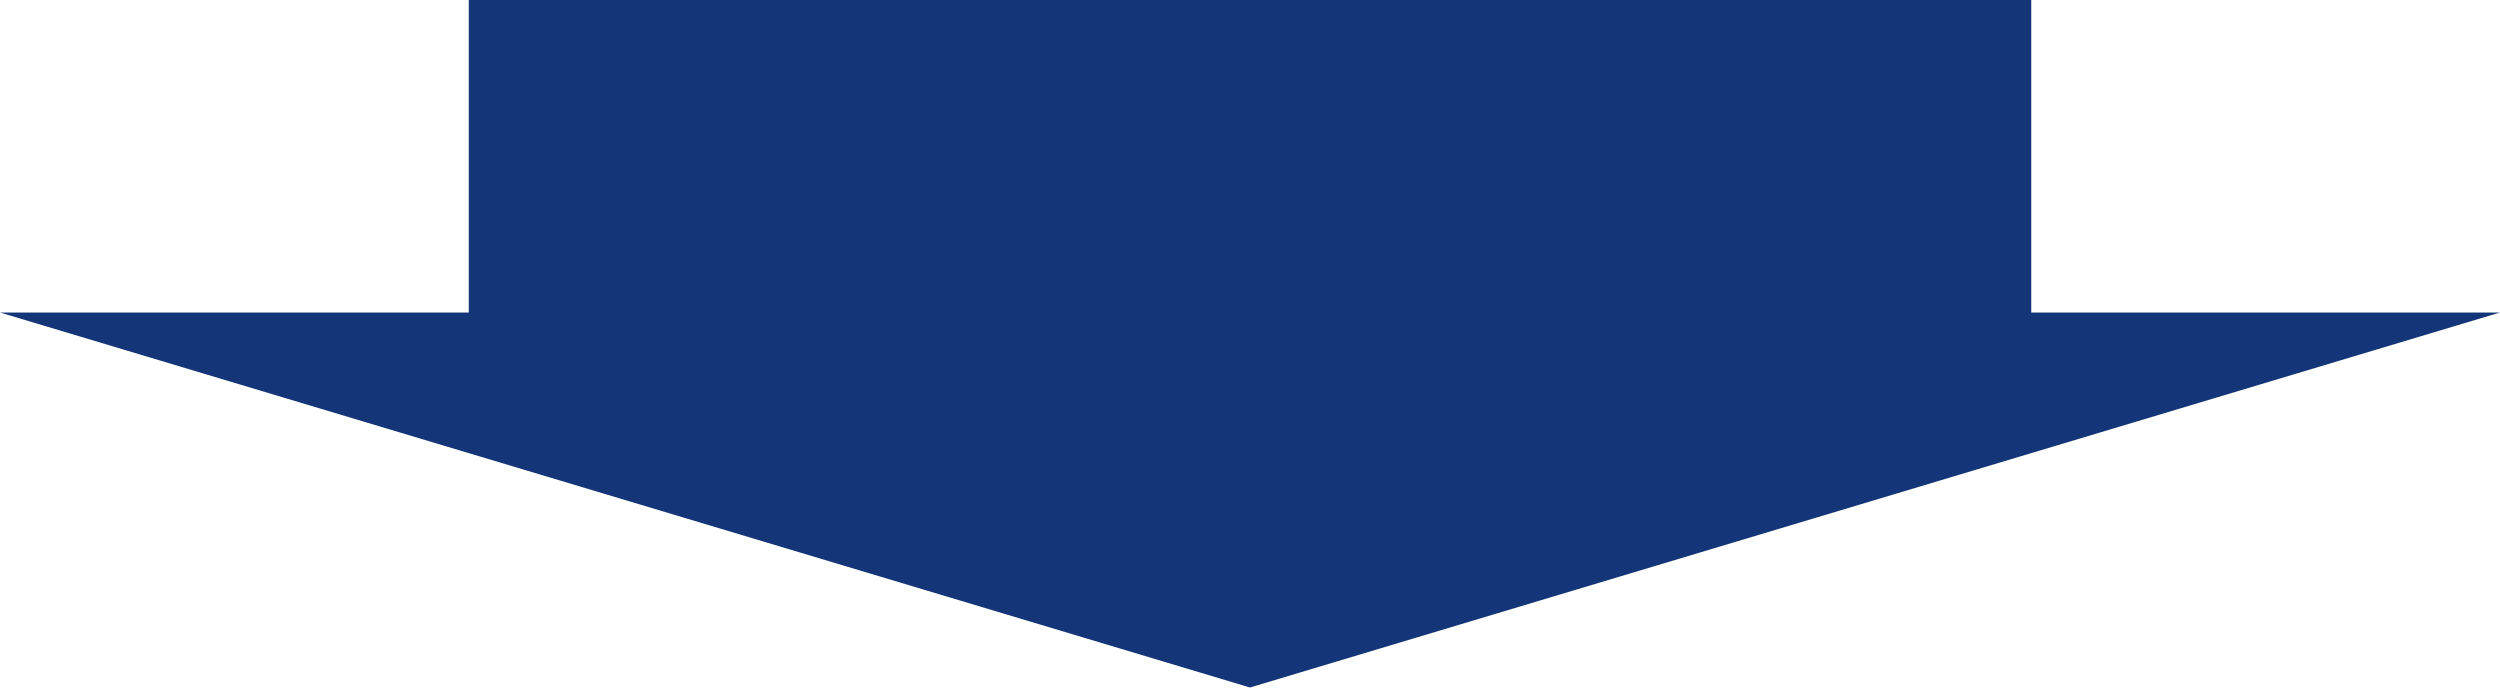 <?xml version="1.0" encoding="utf-8"?>
<!-- Generator: Adobe Illustrator 13.0.0, SVG Export Plug-In  -->
<!DOCTYPE svg PUBLIC "-//W3C//DTD SVG 1.1//EN" "http://www.w3.org/Graphics/SVG/1.1/DTD/svg11.dtd">
<svg version="1.1"
	 xmlns="http://www.w3.org/2000/svg" xmlns:xlink="http://www.w3.org/1999/xlink" xmlns:a="http://ns.adobe.com/AdobeSVGViewerExtensions/3.0/"
	 x="0px" y="0px" width="100%" height="100%" viewBox="0 0 320 88" enable-background="new 0 0 320 88" xml:space="preserve">
<defs>
</defs>
<polygon fill="#143578" points="0,40 320,40 160,88 "/>
<rect x="60" fill="#143578" width="200" height="48"/>
<rect id="_x3C_スライス_x3E__1_" fill="none" width="320" height="88"/>
</svg>
